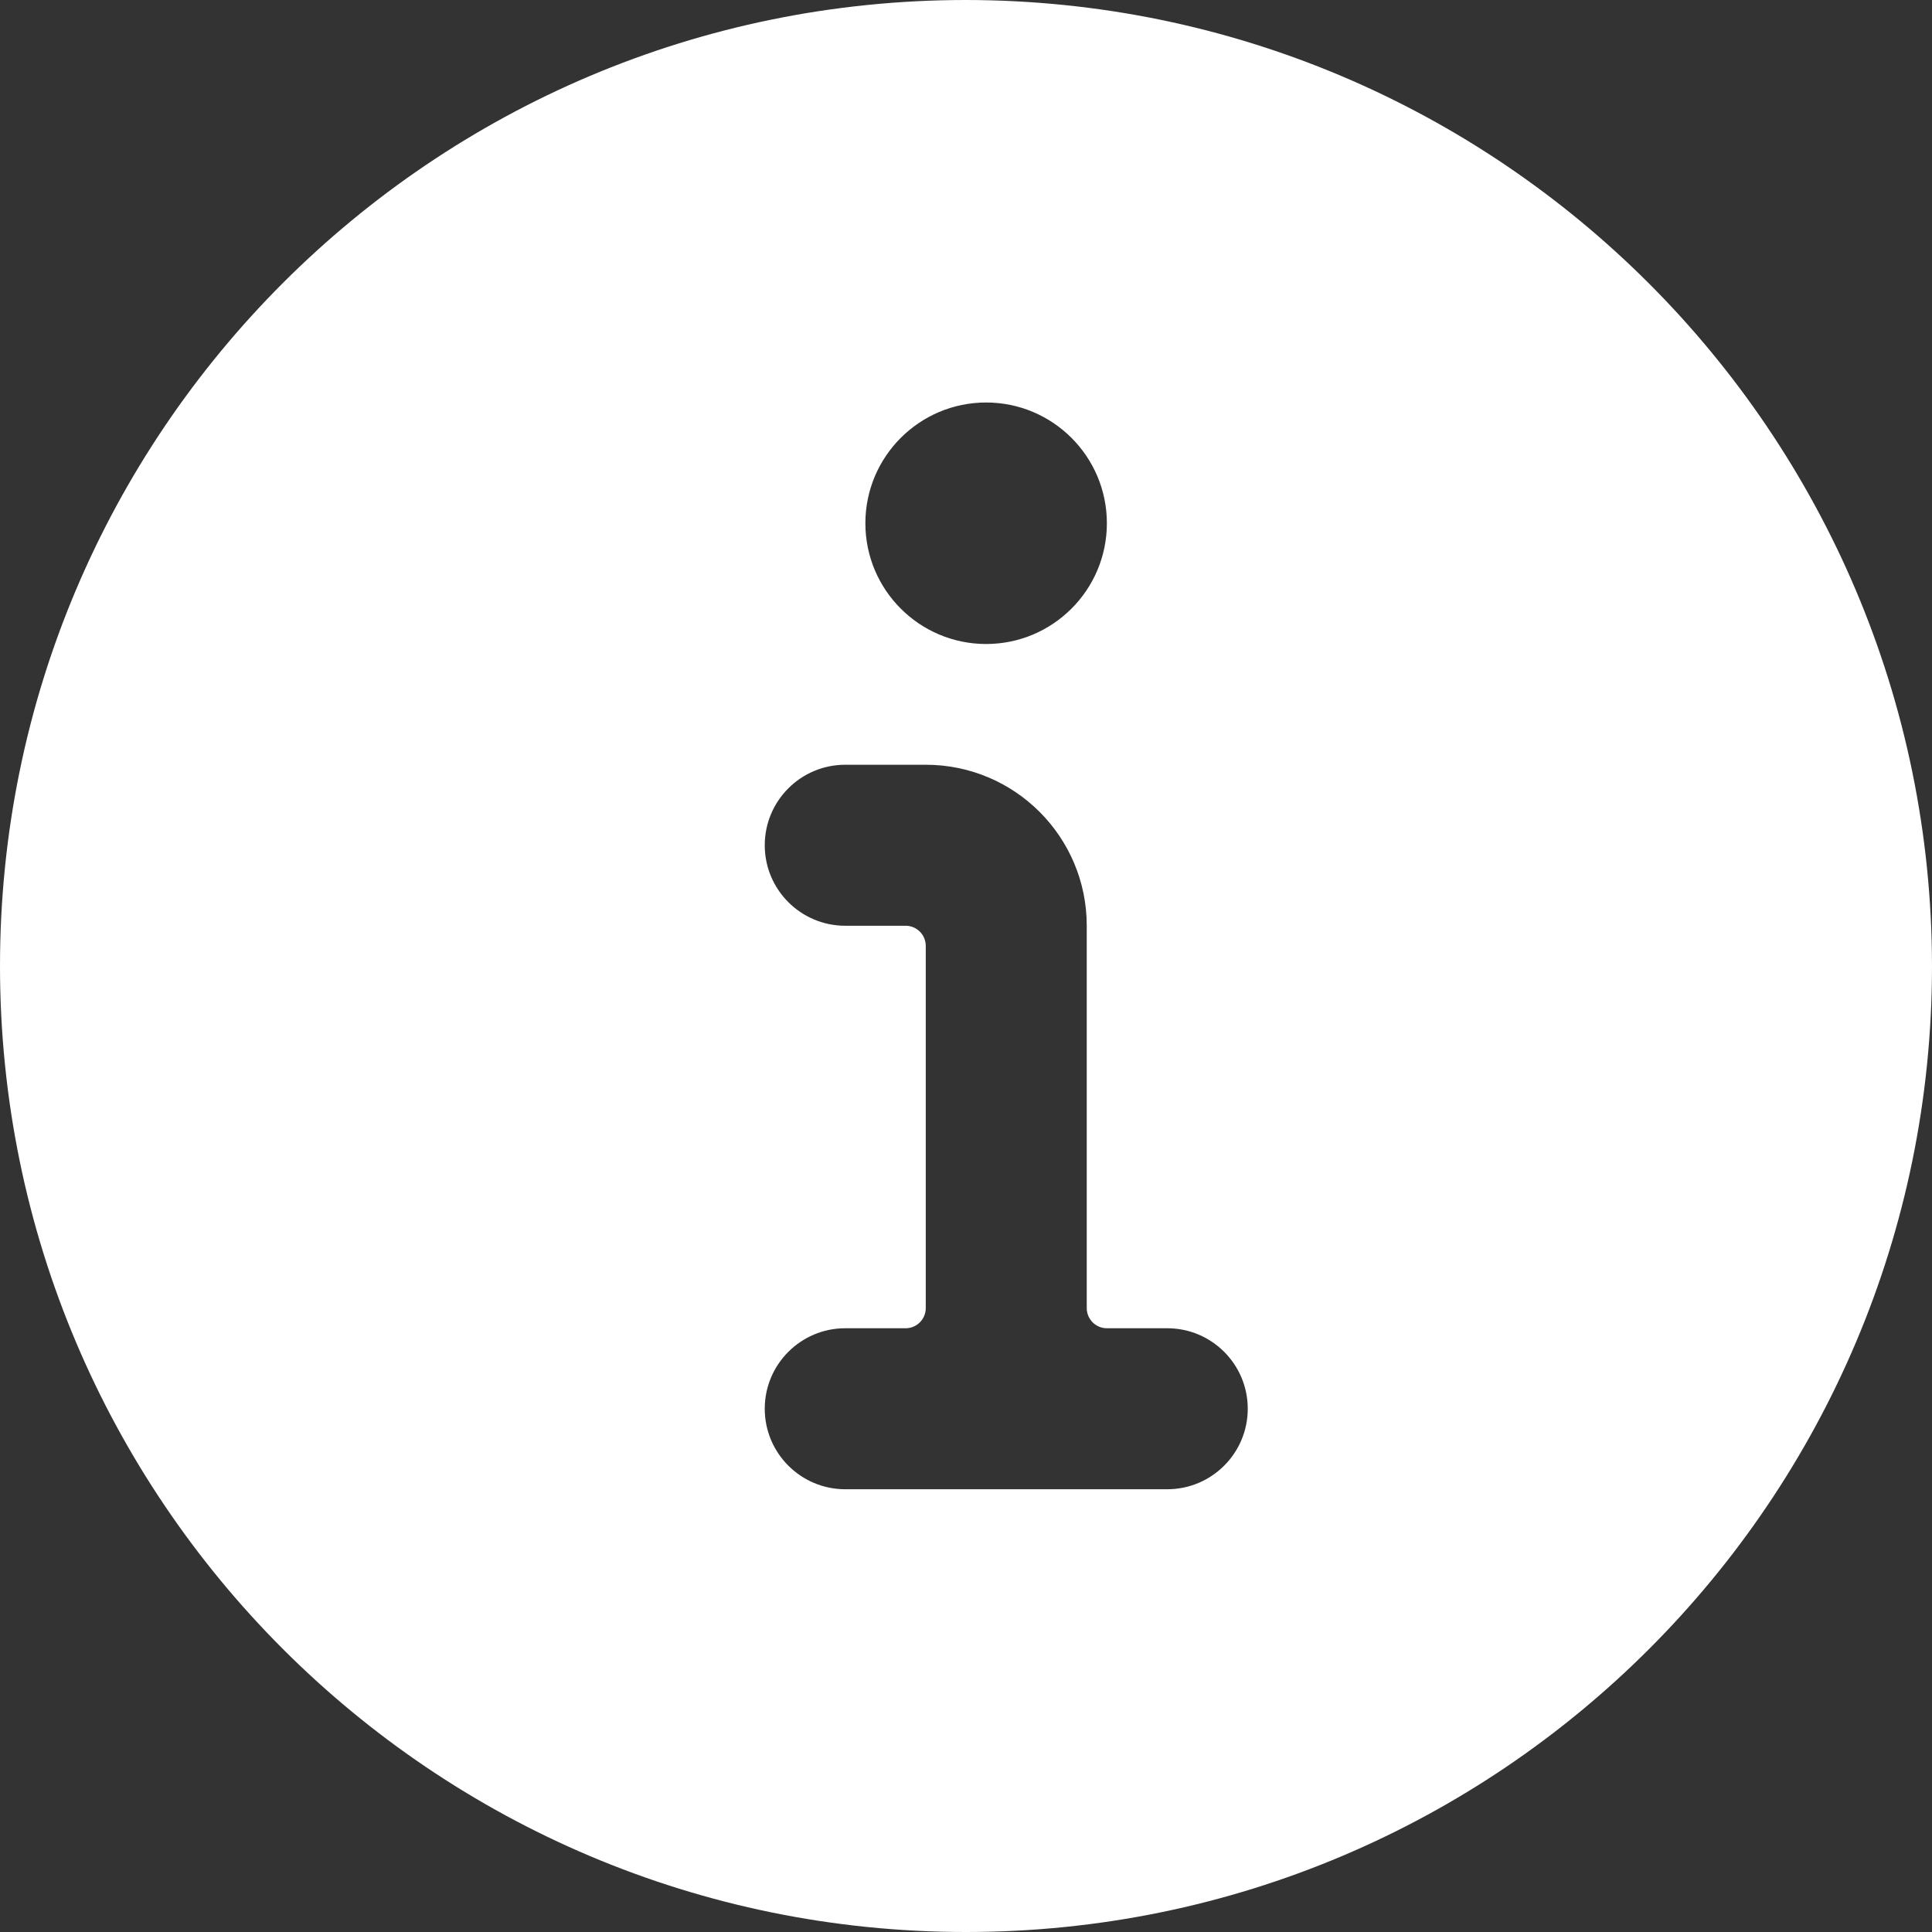 <?xml version="1.0" encoding="utf-8"?>
<!-- Generator: Adobe Illustrator 24.3.0, SVG Export Plug-In . SVG Version: 6.00 Build 0)  -->
<svg version="1.1" id="Layer_1" xmlns="http://www.w3.org/2000/svg" xmlns:xlink="http://www.w3.org/1999/xlink" x="0px" y="0px"
	 viewBox="0 0 24 24" style="enable-background:new 0 0 24 24;" xml:space="preserve">
<rect x="0" y="0" width="24" height="24" fill="#333333" stroke="none"/>
<style type="text/css">
	.st0{fill:#FFFFFF;}
</style>
<path class="st0" d="M12,0C5.373,0,0,5.373,0,12s5.373,12,12,12s12-5.373,12-12
	C23.993,5.376,18.624,0.007,12,0z M12.25,5c0.828,0,1.5,0.672,1.5,1.5S13.078,8,12.25,8
	s-1.5-0.672-1.5-1.5S11.422,5,12.25,5z M14.5,18.5h-4c-0.552,0-1-0.448-1-1s0.448-1,1-1h0.75
	c0.138,0,0.25-0.112,0.25-0.25v-4.5c0-0.138-0.112-0.25-0.25-0.25H10.5c-0.552,0-1-0.448-1-1
	s0.448-1,1-1h1c1.105,0,2,0.895,2,2v4.75c0,0.138,0.112,0.25,0.25,0.25h0.75c0.552,0,1,0.448,1,1
	S15.052,18.5,14.5,18.5z"/>
</svg>